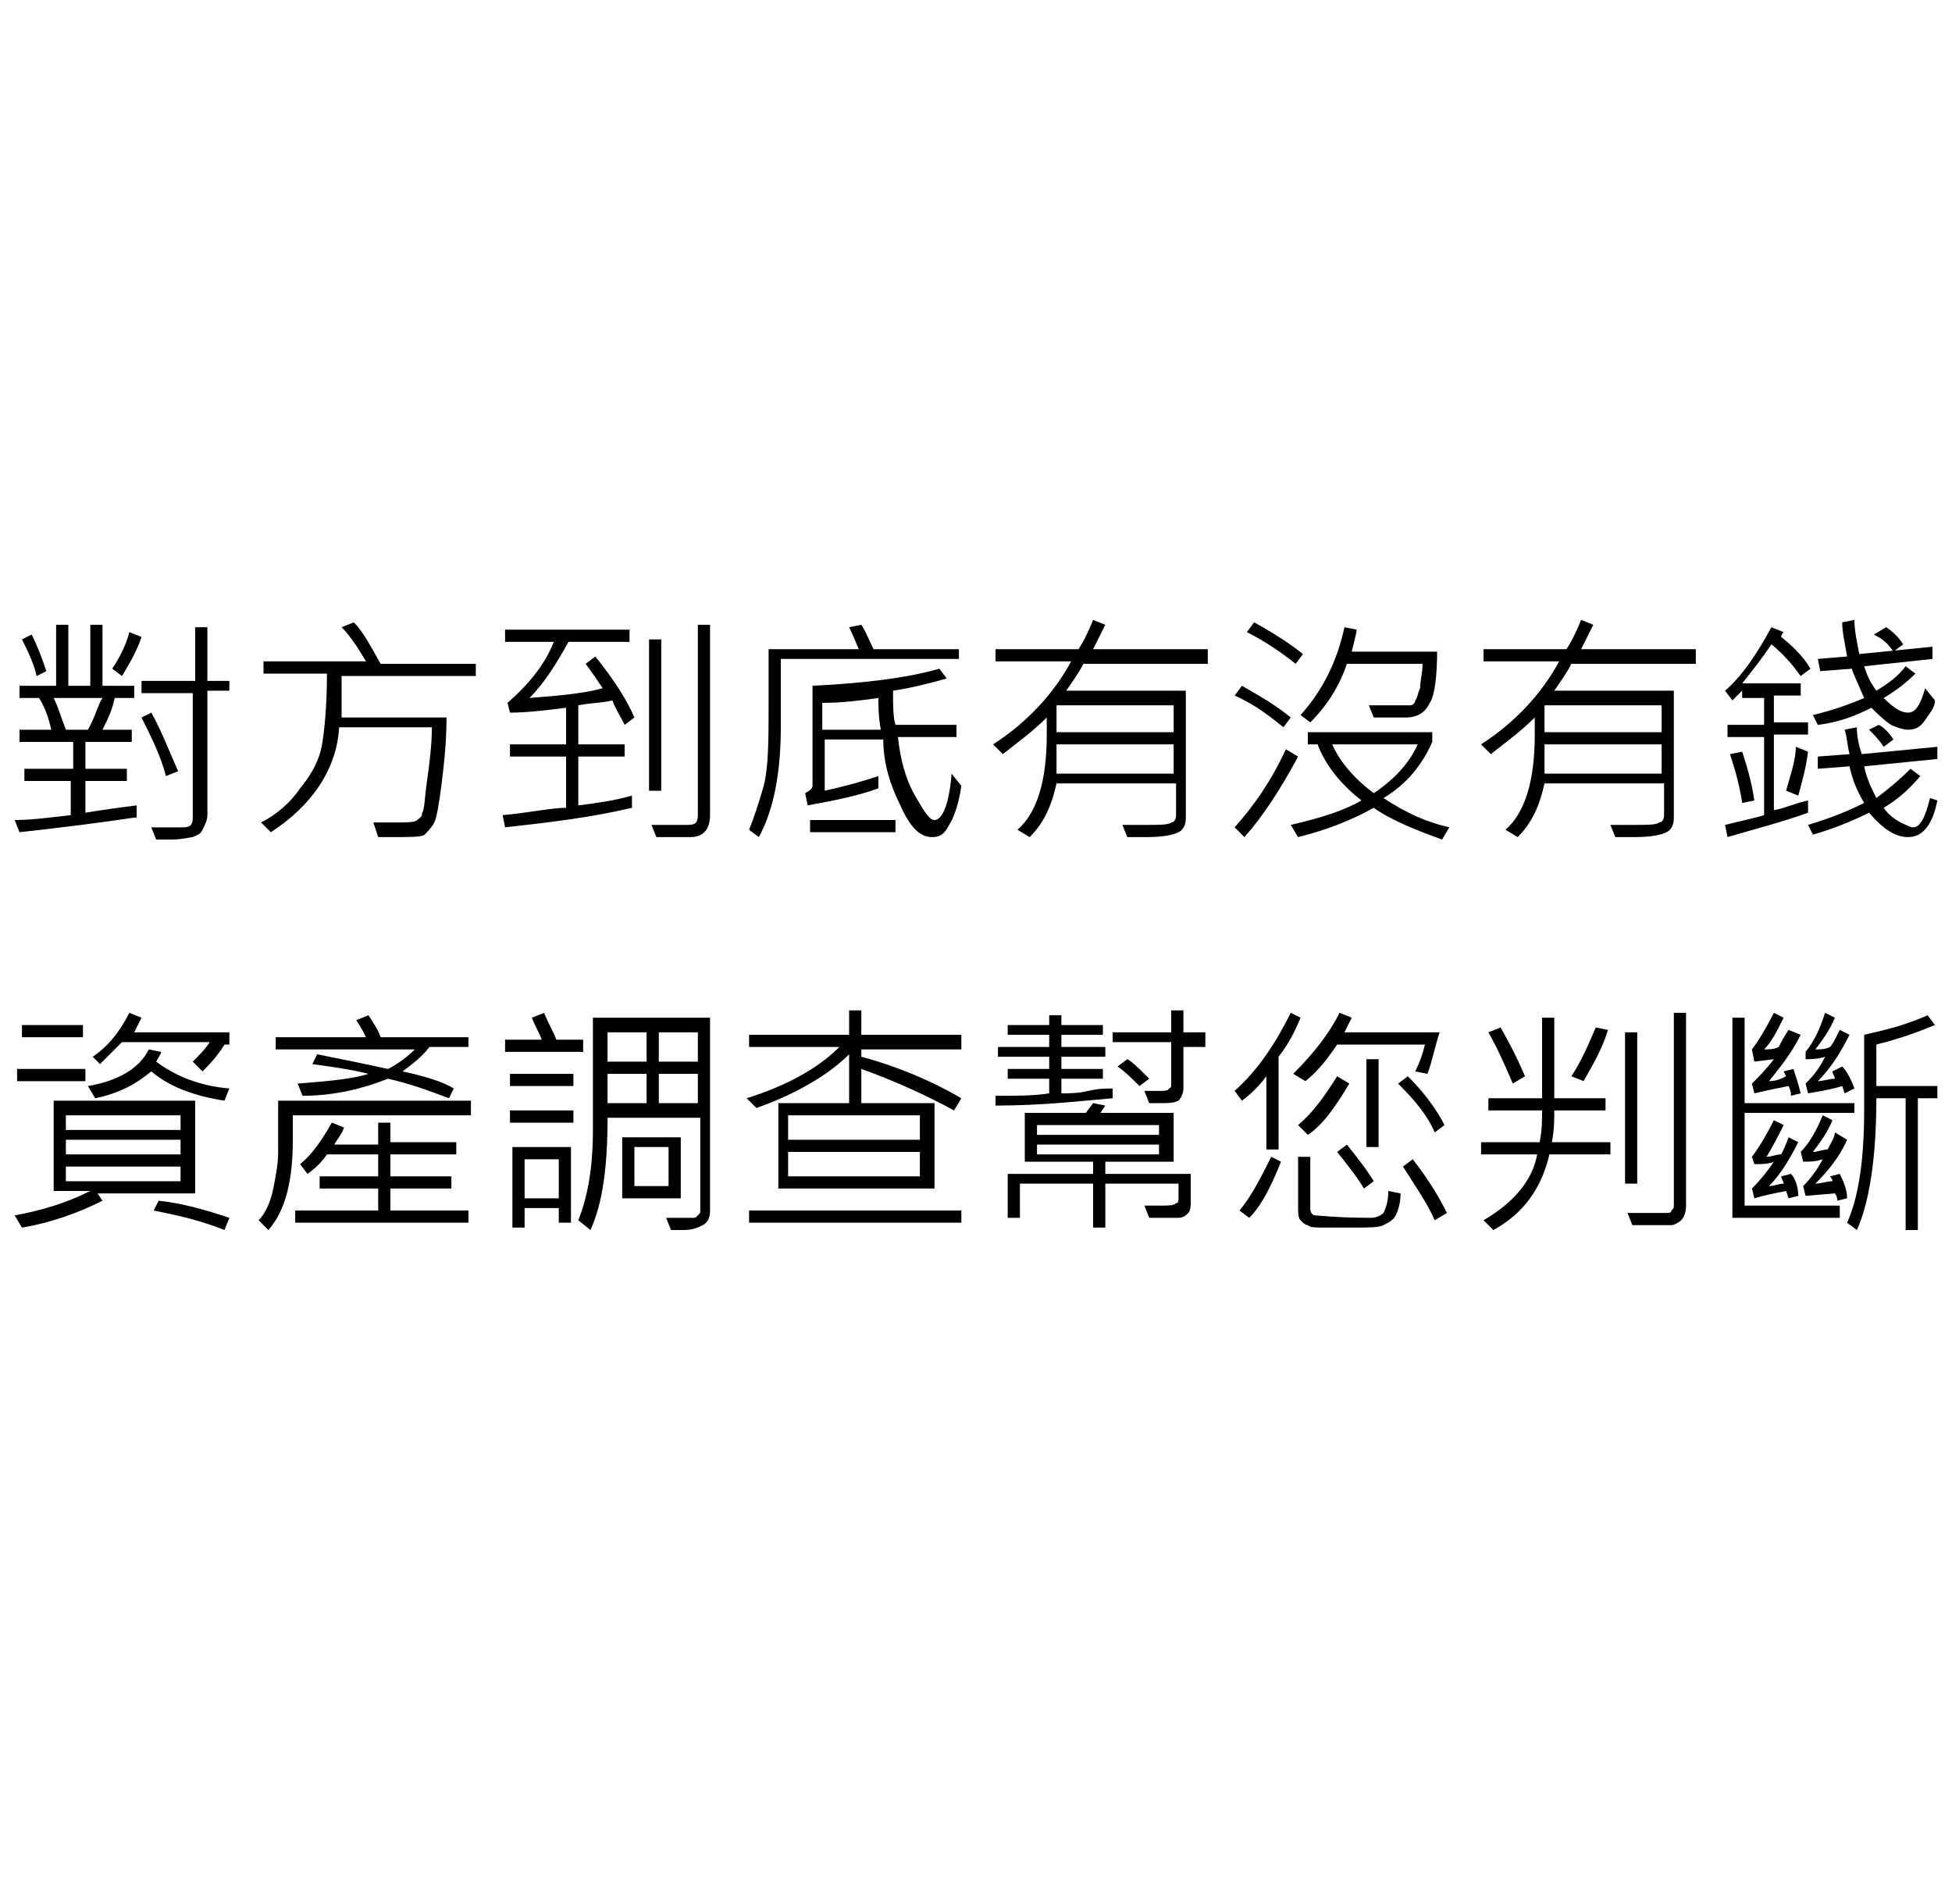 <?xml version="1.0" encoding="utf-8"?>
<!-- Generator: Adobe Illustrator 21.0.0, SVG Export Plug-In . SVG Version: 6.00 Build 0)  -->
<svg version="1.1" id="資產調查" xmlns="http://www.w3.org/2000/svg" xmlns:xlink="http://www.w3.org/1999/xlink" x="0px"
	 y="0px" viewBox="0 0 80 78" style="enable-background:new 0 0 80 78;" xml:space="preserve">
<g>
	<path d="M5.5,33.5c-1.3,0.2-2.9,0.4-4.7,0.6l-0.2-0.5c0.7,0,1.4-0.1,2.3-0.2V32H1v-0.5H3v-1.1H0.8v-0.5h1.3c-0.1-0.5-0.3-1-0.5-1.3
		H0.8v-0.5h1.5v-2.5h0.5v2.5h0.9v-2.5h0.5v2.5h1.3v0.5H4.7c-0.1,0.5-0.3,0.9-0.5,1.3h1.2v0.5H3.5v1.1h1.7V32H3.5v1.3
		c0.6-0.1,1.3-0.2,2.1-0.3V33.5z M1.9,27.5l-0.4,0.2c-0.1-0.5-0.4-1.1-0.6-1.5l0.4-0.2C1.5,26.4,1.7,26.9,1.9,27.5z M4.2,28.6H2.2
		c0.2,0.4,0.3,0.8,0.5,1.3h0.9C3.9,29.4,4,28.9,4.2,28.6z M5.8,26.1c-0.2,0.6-0.5,1.1-0.8,1.6l-0.4-0.3c0.4-0.6,0.6-1.1,0.7-1.5
		L5.8,26.1z M9.4,28.3H8.5v5.1c0,0.2-0.1,0.4-0.2,0.6s-0.2,0.2-0.4,0.3c-0.1,0-0.4,0.1-0.9,0.1c-0.2,0-0.4,0-0.6,0l-0.2-0.5
		c0.3,0,0.8,0,1.3,0c0.3,0,0.4-0.1,0.4-0.4v-5.1H5.8v-0.5H8v-2.2h0.5v2.2h0.9V28.3z M7.3,31.6l-0.5,0.2c-0.2-0.8-0.6-1.6-1-2.4
		l0.4-0.2C6.6,29.9,6.9,30.7,7.3,31.6z"/>
	<path d="M19.4,27.7h-5.4c0,0.5,0,1.1,0,1.7h4.3c0,1-0.1,1.9-0.2,2.7c-0.1,0.8-0.2,1.4-0.3,1.6c-0.1,0.2-0.3,0.4-0.4,0.5
		s-0.6,0.1-1.3,0.1c-0.2,0-0.4,0-0.6,0l-0.2-0.6c0.3,0,0.6,0,0.9,0c0.5,0,0.8,0,0.9-0.1s0.2-0.1,0.2-0.3c0.1-0.1,0.1-0.6,0.2-1.3
		s0.2-1.5,0.2-2.2h-3.8c-0.1,1.7-1.1,3.2-2.8,4.3l-0.4-0.4c0.6-0.3,1.2-0.8,1.6-1.4c0.5-0.6,0.8-1.2,0.9-1.8
		c0.1-0.6,0.2-1.6,0.2-2.9h-2.6v-0.5h4.2c-0.3-0.5-0.6-1-1-1.4l0.5-0.2c0.4,0.4,0.7,1,1.1,1.7h3.9V27.7z"/>
	<path d="M26,29.4l-0.4,0.3c-0.2-0.4-0.4-0.7-0.5-1c-0.4,0.1-0.9,0.1-1.4,0.2v1.6h1.9V31h-1.9v2c0.8-0.1,1.5-0.2,2.2-0.4v0.5
		c-1.7,0.4-3.4,0.6-5.2,0.8l-0.1-0.5c1.1-0.1,2-0.3,2.6-0.3V31h-2.3v-0.5h2.3V29c-0.8,0.1-1.6,0.2-2.3,0.2l-0.1-0.4
		c0.8-0.7,1.5-1.5,1.9-2.5h-2v-0.5h5.1v0.5h-2.5c-0.5,0.9-1,1.7-1.6,2.3c1.3-0.1,2.3-0.2,3-0.4c-0.2-0.3-0.4-0.6-0.7-1l0.4-0.3
		C25.2,27.9,25.7,28.7,26,29.4z M27.1,32.4h-0.5v-6.2h0.5V32.4z M29.1,33.4c0,0.6-0.3,0.9-0.8,0.9c-0.7,0-1.1,0-1.4,0l-0.2-0.5
		c0.5,0,1,0,1.5,0c0.3,0,0.4-0.1,0.4-0.4v-7.8h0.5V33.4z"/>
	<path d="M39.3,27h-7.3v2.8c0,1.9-0.3,3.4-0.9,4.5L30.7,34c0.2-0.5,0.4-1.1,0.6-1.8c0.2-0.8,0.2-1.9,0.2-3.4v-2.2h3.7
		c-0.1-0.2-0.2-0.5-0.4-0.9l0.5-0.1c0.2,0.3,0.3,0.6,0.5,1h3.5V27z M39.4,32.2c-0.1,0.7-0.3,1.3-0.5,1.6c-0.2,0.4-0.4,0.5-0.7,0.5
		c-0.5,0-0.9-0.4-1.3-1.3c-0.4-0.8-0.7-1.7-0.7-2.7h-2.4v2.1c0.9-0.2,1.6-0.4,2.2-0.6v0.5c-0.8,0.3-1.8,0.5-2.9,0.7l-0.1-0.5
		c0.2-0.1,0.3-0.2,0.3-0.3v-4.1c2-0.1,3.8-0.3,5.2-0.7l0.3,0.4c-0.7,0.2-1.5,0.4-2.2,0.5c0,0.6,0,1.1,0.1,1.4h2.5v0.5h-2.4
		c0.1,0.9,0.3,1.7,0.7,2.4s0.6,1,0.8,1c0.3,0,0.6-0.6,0.7-1.9L39.4,32.2z M36.7,34.1h-3.5v-0.5h3.5V34.1z M36.1,29.9
		c-0.1-0.5-0.1-1-0.1-1.3c-0.7,0.1-1.5,0.2-2.3,0.2v1.1H36.1z"/>
	<path d="M49.4,27.2h-5c-0.2,0.4-0.5,0.8-0.7,1.1h4.9v5.2c0,0.3-0.1,0.5-0.3,0.6c-0.2,0.1-0.6,0.2-1.3,0.2c-0.3,0-0.5,0-0.8,0
		L46,33.8c0.3,0,0.6,0,1,0c0.5,0,0.9,0,1-0.1c0.1,0,0.2-0.1,0.2-0.3v-1.3h-4.9c-0.2,0.9-0.5,1.6-1.1,2.2l-0.5-0.3
		c0.8-0.7,1.2-2,1.2-3.9c0-0.2,0-0.4,0-0.7c-0.6,0.6-1.3,1.1-1.8,1.5l-0.4-0.4c1.4-0.9,2.5-2.1,3.2-3.4h-3.1v-0.5h3.4
		c0.2-0.3,0.4-0.7,0.6-1.2l0.5,0.2c-0.2,0.4-0.4,0.8-0.5,1h4.7V27.2z M48.1,31.7v-1.2h-4.8c0,0.5,0,0.9,0,1.2H48.1z M48.1,30v-1.1
		h-4.8V30H48.1z"/>
	<path d="M52.9,29.4l-0.3,0.4c-0.5-0.4-1.1-0.9-2-1.3l0.3-0.4C51.6,28.5,52.3,28.9,52.9,29.4z M53.2,31c-0.7,1.3-1.4,2.4-2.2,3.3
		l-0.4-0.4c0.8-0.9,1.5-1.9,2.1-3.2L53.2,31z M53.4,26.8l-0.3,0.4c-0.5-0.4-1.2-0.9-2-1.3l0.3-0.4C52.3,26,52.9,26.4,53.4,26.8z
		 M59.4,33.9l-0.3,0.5c-1.1-0.4-2.1-0.8-2.8-1.3c-0.9,0.5-1.9,0.9-3.1,1.2l-0.3-0.5c1.3-0.3,2.2-0.6,2.9-1c-0.9-0.7-1.5-1.5-1.8-2.3
		h-0.4V30h5.1v0.4c-0.4,0.9-1,1.7-2,2.3C57.6,33.3,58.5,33.7,59.4,33.9z M58.9,26.6c0,1.1-0.1,1.9-0.3,2.2c-0.2,0.4-0.5,0.6-1,0.6
		c-0.6,0-1,0-1.3,0l-0.2-0.5c0.3,0,0.6,0,0.8,0c0.5,0,0.8,0,0.9,0c0.1,0,0.2-0.1,0.2-0.2c0.1-0.1,0.1-0.3,0.2-0.5
		c0-0.3,0.1-0.6,0.1-1h-3.1c-0.3,0.9-0.8,1.7-1.5,2.4l-0.4-0.3c0.9-1,1.5-2.2,1.8-3.6l0.5,0.1c0,0.1-0.1,0.5-0.2,0.9H58.9z
		 M58.1,30.5h-3.5c0.3,0.7,0.9,1.4,1.7,2C57.2,31.9,57.8,31.2,58.1,30.5z"/>
	<path d="M69.4,27.2h-5c-0.2,0.4-0.5,0.8-0.7,1.1h4.9v5.2c0,0.3-0.1,0.5-0.3,0.6c-0.2,0.1-0.6,0.2-1.3,0.2c-0.3,0-0.5,0-0.8,0
		L66,33.8c0.3,0,0.6,0,1,0c0.5,0,0.9,0,1-0.1c0.1,0,0.2-0.1,0.2-0.3v-1.3h-4.9c-0.2,0.9-0.5,1.6-1.1,2.2l-0.5-0.3
		c0.8-0.7,1.2-2,1.2-3.9c0-0.2,0-0.4,0-0.7c-0.6,0.6-1.3,1.1-1.8,1.5l-0.4-0.4c1.4-0.9,2.5-2.1,3.2-3.4h-3.1v-0.5h3.4
		c0.2-0.3,0.4-0.7,0.6-1.2l0.5,0.2c-0.2,0.4-0.4,0.8-0.5,1h4.7V27.2z M68.1,31.7v-1.2h-4.8c0,0.5,0,0.9,0,1.2H68.1z M68.1,30v-1.1
		h-4.8V30H68.1z"/>
	<path d="M74.2,27.4l-0.4,0.3c-0.3-0.4-0.6-0.8-1.2-1.3c-0.4,0.6-0.8,1.1-1.2,1.6h2.4v0.5h-1.1v1.1h1.4v0.5h-1.4v3.1
		c0.5-0.1,0.9-0.3,1.4-0.4l0,0.5c-1.1,0.4-2.3,0.7-3.3,1l-0.1-0.5c0.8-0.2,1.3-0.3,1.6-0.4v-3.2h-1.5v-0.5h1.5v-1.1h-0.9v-0.3
		c-0.1,0.1-0.2,0.2-0.4,0.4l-0.3-0.4c0.7-0.6,1.3-1.5,1.9-2.6l0.5,0.2c0,0-0.1,0.1-0.1,0.2C73.5,26.5,73.9,26.9,74.2,27.4z
		 M71.9,32.8l-0.5,0.1c-0.1-0.7-0.3-1.4-0.5-2l0.5-0.1C71.6,31.4,71.8,32.1,71.9,32.8z M74.1,30.8c-0.1,0.8-0.3,1.4-0.4,1.8
		l-0.5-0.2c0.2-0.7,0.4-1.3,0.4-1.8L74.1,30.8z M79.4,32.8c-0.2,1-0.6,1.5-1.2,1.5c-0.5,0-1-0.3-1.6-1c-0.8,0.4-1.6,0.7-2.3,0.9
		l-0.2-0.4c1-0.3,1.7-0.6,2.3-0.9c-0.3-0.5-0.5-1-0.6-1.5l-1.3,0.1l0-0.5l1.3-0.1c-0.1-0.4-0.1-0.7-0.2-1l0.5-0.1
		c0,0.4,0.1,0.8,0.2,1.1l3.1-0.3l0,0.5l-3,0.3c0.1,0.5,0.3,0.9,0.5,1.3c0.4-0.3,0.9-0.7,1.4-1.2l0.4,0.3c-0.5,0.6-1,1-1.5,1.3
		c0.2,0.3,0.5,0.5,0.7,0.6c0.2,0.1,0.4,0.2,0.5,0.2c0.3,0,0.5-0.4,0.7-1.2L79.4,32.8z M79.3,28.7c0,0.3-0.2,0.5-0.4,0.8
		c-0.2,0.3-0.4,0.4-0.7,0.4c-0.2,0-0.5-0.1-0.7-0.2c-0.3-0.2-0.5-0.4-0.8-0.7c-0.6,0.3-1.3,0.6-2.2,0.7l-0.2-0.4
		c0.8-0.2,1.4-0.4,2.1-0.7c-0.3-0.7-0.5-1.1-0.5-1.2l-1.3,0.1l-0.1-0.5l1.2-0.1c-0.1-0.6-0.2-1-0.2-1.4l0.5-0.1
		c0,0.4,0.1,0.9,0.2,1.4l3-0.3l0,0.5l-2.8,0.3c0.1,0.3,0.2,0.6,0.5,1c0.5-0.3,0.9-0.6,1.2-1l0.4,0.3c-0.4,0.4-0.8,0.7-1.3,1
		c0.4,0.4,0.7,0.6,1,0.6c0.3,0,0.5-0.3,0.7-1L79.3,28.7z M77.6,30.3l-0.4,0.3c-0.2-0.3-0.4-0.5-0.6-0.7l0.4-0.2
		C77.2,29.8,77.4,30,77.6,30.3z M78,26.4l-0.4,0.3c-0.2-0.3-0.4-0.5-0.8-0.7l0.5-0.3C77.6,25.9,77.8,26.1,78,26.4z"/>
	<path d="M7.9,48.9H4l0.2,0.3c-1,0.5-2.1,0.9-3.3,1.1l-0.3-0.5c1.1-0.2,2.1-0.5,3.1-1H2.2v-3.7h5.8V48.9z M3.5,44.3H0.7v-0.5h2.8
		V44.3z M3.5,42.5H0.9V42h2.5V42.5z M7.4,46.3v-0.6H2.7v0.6H7.4z M7.4,47.3v-0.6H2.7v0.6H7.4z M7.4,48.4v-0.6H2.7v0.6H7.4z
		 M9.4,44.6l-0.2,0.5c-1.3-0.2-2.3-0.6-3-1.2c-0.6,0.5-1.3,0.9-2.3,1.1l-0.3-0.5c1.2-0.2,2.1-0.7,2.5-1.5l0.5,0.1
		c0,0.1-0.1,0.2-0.2,0.4C7.2,44.1,8.2,44.5,9.4,44.6z M9.2,42.8c-0.3,0.5-0.7,0.9-0.9,1.1l-0.4-0.4c0.3-0.3,0.5-0.5,0.7-0.8H5
		c-0.3,0.3-0.6,0.6-0.9,0.9l-0.3-0.3c0.6-0.4,1.1-1,1.5-1.8l0.5,0.2l-0.3,0.6h3.9V42.8z M9.4,49.9l-0.2,0.5c-1-0.4-1.9-0.6-2.9-0.8
		l0.2-0.4C7.5,49.3,8.5,49.6,9.4,49.9z"/>
	<path d="M19.4,45.7H12v1c0,1.7-0.3,2.9-1,3.7L10.6,50c0.3-0.3,0.5-0.8,0.6-1.3s0.2-1,0.2-1.5v-2.1h7.9V45.7z M19.1,42.9h-1.5
		c-0.3,0.4-0.7,0.7-1.1,1c0.9,0.2,1.6,0.4,2.1,0.7L18.4,45c-0.8-0.3-1.6-0.6-2.5-0.8c-1,0.4-2.2,0.7-3.5,0.7l-0.2-0.5
		c1.3-0.1,2.3-0.2,2.9-0.4c-0.8-0.2-1.6-0.3-2.3-0.4l0.2-0.4c1,0.2,2,0.4,2.9,0.6c0.4-0.2,0.8-0.5,1.1-0.8h-5.7v-0.5H15
		c-0.1-0.2-0.2-0.4-0.4-0.7l0.5-0.2c0.2,0.3,0.4,0.6,0.5,0.9h3.6V42.9z M19.3,50.1h-7.2v-0.5h3.4v-0.9h-2.4v-0.5h2.4v-0.9h-2.1
		c-0.2,0.3-0.5,0.6-0.8,0.8l-0.3-0.4c0.5-0.4,0.9-1,1.3-1.7l0.5,0.2c-0.1,0.3-0.3,0.5-0.4,0.7h1.8V46h0.5v0.8h2.7v0.5h-2.7v0.9h2.5
		v0.5h-2.5v0.9h3.2V50.1z"/>
	<path d="M23.8,43.1h-3.1v-0.5h1.5c-0.1-0.3-0.3-0.6-0.4-0.9l0.5-0.2c0.2,0.5,0.4,0.8,0.5,1.1h1.1V43.1z M23.5,44.5h-2.6V44h2.6
		V44.5z M23.5,46h-2.6v-0.5h2.6V46z M23.4,50.1h-0.5v-0.6h-1.4v0.8H21V47h2.4V50.1z M22.9,49.1v-1.6h-1.4v1.6H22.9z M29.1,49.6
		c0,0.3-0.1,0.5-0.3,0.6c-0.2,0.1-0.4,0.2-0.8,0.2h-0.5l-0.2-0.5c0.2,0,0.6,0,1.1,0c0.1,0,0.1,0,0.2-0.1s0.1-0.1,0.1-0.2v-3.8h-3.8
		c0,2-0.2,3.5-0.7,4.6L23.7,50c0.4-1,0.6-2.2,0.6-3.7v-4.6h4.8V49.6z M26.5,43.5v-1.2h-1.6v1.2H26.5z M26.5,45.2V44h-1.6v1.2H26.5z
		 M27.9,49.1h-2.4v-2.5h2.4V49.1z M27.4,48.6V47H26v1.6H27.4z M28.6,43.5v-1.2H27v1.2H28.6z M28.6,45.2V44H27v1.2H28.6z"/>
	<path d="M39.4,45l-0.3,0.5c-1.1-0.6-2.4-1.2-3.8-1.7v1.4h3v3.5h-6.4v-3.5h2.9v-2c-0.8,0.8-2.1,1.6-3.8,2.2L30.6,45
		c1.6-0.5,2.9-1.2,3.8-2.1h-3.7v-0.5h4.1v-1h0.5v1h4.1V43h-4.1v0.3C36.8,43.7,38.2,44.3,39.4,45z M39.4,50.1h-8.7v-0.5h8.7V50.1z
		 M37.7,46.7v-1h-5.4v1H37.7z M37.7,48.2v-1h-5.4v1H37.7z"/>
	<path d="M45.6,45c-1.2,0.1-2.8,0.3-4.8,0.3l0-0.4c0.9,0,1.6,0,2.2-0.1v-0.6h-1.7v-0.4h1.7v-0.5h-2.1v-0.4h2.1v-0.5h-1.7V42h1.7
		v-0.4h0.5V42h1.7v0.4h-1.7v0.5h1.8v0.4h-1.8v0.5h1.7v0.4h-1.7v0.6c0.3,0,0.7,0,1.1-0.1s0.8-0.1,1-0.1V45z M48.8,49.2
		c0,0.2,0,0.4-0.1,0.5c-0.1,0.1-0.2,0.2-0.4,0.2c-0.2,0-0.6,0-1.2,0l-0.2-0.5c0.2,0,0.4,0,0.6,0c0.4,0,0.6,0,0.7-0.1
		c0.1,0,0.1-0.1,0.1-0.2v-0.6h-3v1.8h-0.5v-1.8h-3v1.4h-0.5v-1.8h3.5v-0.5H42v-2h2.5l0.3-0.4l0.5,0.1l-0.2,0.3h3v2h-2.8v0.5h3.5
		V49.2z M47.5,46.5v-0.4h-5v0.4H47.5z M47.5,47.3v-0.4h-5v0.4H47.5z M49.4,42.9h-0.9v1.7c0,0.2-0.1,0.4-0.2,0.5
		c-0.2,0.1-0.4,0.1-0.8,0.1c-0.1,0-0.3,0-0.4,0l-0.2-0.5c0.2,0,0.4,0,0.5,0c0.3,0,0.5,0,0.5-0.1c0.1,0,0.1-0.1,0.1-0.2v-1.7h-2.4
		v-0.4H48v-0.9h0.5v0.9h0.9V42.9z M47.1,44.2l-0.4,0.3c-0.3-0.3-0.6-0.6-0.9-0.8l0.4-0.3C46.4,43.5,46.7,43.8,47.1,44.2z"/>
	<path d="M53.3,41.7c-0.2,0.5-0.5,1.1-0.9,1.6v3.8h-0.5v-3c-0.3,0.4-0.6,0.7-1,1l-0.3-0.4c1-0.9,1.7-2,2.3-3.2L53.3,41.7z
		 M52.5,47.6c-0.4,1-0.8,1.8-1.3,2.3l-0.4-0.3c0.5-0.6,0.9-1.4,1.3-2.2L52.5,47.6z M59,42.3c-0.2,0.6-0.3,1.2-0.5,1.7L58,43.9
		c0.2-0.4,0.3-0.7,0.4-1.1h-3.6c-0.4,0.6-0.8,1.1-1.3,1.5L53,44c0.9-0.9,1.5-1.7,1.9-2.5l0.5,0.2c-0.1,0.2-0.2,0.4-0.3,0.6H59z
		 M55.3,44.4c-0.6,1-1.1,1.7-1.7,2.1l-0.4-0.4c0.6-0.5,1.1-1.2,1.6-2L55.3,44.4z M57.4,48.9c0,0.4-0.1,0.7-0.2,0.9
		c-0.1,0.2-0.3,0.3-0.5,0.4c-0.2,0.1-0.6,0.1-1.1,0.1c-0.5,0-0.9,0-1.3,0s-0.6,0-0.7-0.1c-0.1,0-0.2-0.1-0.3-0.2
		c-0.1-0.1-0.1-0.3-0.1-0.6v-2h0.5v2.1c0,0.2,0.1,0.3,0.2,0.3c0.1,0,0.9,0.1,2.3,0.1c0.2,0,0.4-0.1,0.5-0.2c0.1-0.2,0.2-0.5,0.2-0.9
		L57.4,48.9z M56.3,48.4l-0.4,0.3c-0.3-0.5-0.7-1-1.1-1.5l0.4-0.3C55.6,47.4,56,47.9,56.3,48.4z M56.6,47H56v-3.6h0.5V47z
		 M59.2,46.1l-0.4,0.3c-0.3-0.7-0.8-1.3-1.5-2l0.4-0.3C58.4,44.8,58.9,45.5,59.2,46.1z M59.3,49.7L58.8,50c-0.3-0.7-0.8-1.4-1.3-2.2
		l0.4-0.3C58.6,48.4,59,49.1,59.3,49.7z"/>
	<path d="M66,47.3h-2.5c-0.3,1.3-1,2.4-2.3,3.1l-0.4-0.4c1.2-0.7,2-1.6,2.2-2.7h-2.3v-0.5h2.4c0.1-0.5,0.1-0.9,0.1-1.3H61v-0.5h2.2
		v-3.3h0.5v3.3h2.1v0.5h-2.1c0,0.4,0,0.8-0.1,1.3H66V47.3z M62.5,44.1L62,44.4c-0.3-0.7-0.6-1.4-1-2.1l0.5-0.2
		C61.9,42.8,62.2,43.4,62.5,44.1z M65.9,42.2c-0.2,0.7-0.6,1.4-1,2.1l-0.5-0.2c0.4-0.6,0.7-1.3,1-2L65.9,42.2z M67.1,48.5h-0.5v-6.2
		h0.5V48.5z M69.1,49.4c0,0.3-0.1,0.5-0.2,0.6c-0.1,0.1-0.3,0.2-0.4,0.2c-0.2,0-0.5,0-1,0c-0.3,0-0.5,0-0.6,0l-0.2-0.5l1.6,0
		c0.1,0,0.2,0,0.2-0.1c0.1-0.1,0.1-0.1,0.1-0.2v-7.9h0.5V49.4z"/>
	<path d="M76,45.6h-4.5v3.8h3.9v0.5H71v-8.2h0.5v3.5H76V45.6z M73.7,49l-0.4,0.1l-0.1-0.3c-0.5,0.1-1,0.2-1.3,0.3l-0.1-0.4
		c0.4-0.4,0.7-0.8,0.9-1.1c-0.2,0.1-0.5,0.1-0.8,0.1l-0.1-0.3c0.3-0.4,0.6-0.9,0.9-1.5l0.4,0.2c-0.2,0.4-0.4,0.8-0.7,1.3
		c0.2,0,0.4-0.1,0.6-0.1c0.1-0.2,0.2-0.4,0.3-0.7l0.4,0.2c-0.4,0.8-0.8,1.4-1.2,1.8c0.2,0,0.4-0.1,0.6-0.1c0-0.1-0.1-0.2-0.1-0.3
		l0.4-0.1C73.6,48.3,73.7,48.7,73.7,49z M73.8,42.4c-0.4,0.8-0.9,1.4-1.3,1.9c0.3,0,0.5-0.1,0.7-0.2l-0.1-0.2l0.4-0.1
		c0.1,0.3,0.2,0.6,0.3,1l-0.4,0.1c0-0.1,0-0.2-0.1-0.4c-0.5,0.1-1,0.2-1.4,0.3l-0.1-0.4c0.3-0.3,0.6-0.6,0.9-1l-0.8,0.1L71.8,43
		c0.3-0.4,0.6-0.9,0.9-1.5l0.4,0.2c-0.3,0.6-0.5,1-0.8,1.3c0.2,0,0.4,0,0.6-0.1c0.1-0.2,0.2-0.4,0.4-0.7L73.8,42.4z M75.7,46.7
		c-0.3,0.7-0.8,1.3-1.3,1.8c0.2,0,0.5-0.1,0.7-0.1c0-0.1-0.1-0.2-0.1-0.2l0.4-0.1c0.2,0.4,0.3,0.7,0.3,1l-0.4,0.1
		c0-0.2-0.1-0.3-0.1-0.3L74,49l-0.1-0.4c0.3-0.3,0.6-0.7,0.8-1.1c-0.3,0.1-0.5,0.1-0.8,0.1l-0.1-0.4c0.4-0.4,0.7-1,0.9-1.5l0.4,0.2
		c-0.2,0.5-0.5,0.9-0.8,1.3c0.2,0,0.4-0.1,0.6-0.1c0.1-0.2,0.3-0.5,0.3-0.7L75.7,46.7z M76,44.6l-0.4,0.2l-0.1-0.3
		c-0.3,0.1-0.8,0.2-1.4,0.3L74,44.4c0.4-0.4,0.6-0.7,0.8-1.1c-0.3,0.1-0.6,0.1-0.8,0.1L74,43.1c0.4-0.5,0.6-1,0.8-1.6l0.4,0.2
		c-0.2,0.5-0.5,0.9-0.8,1.3c0.2,0,0.4,0,0.6-0.1c0.1-0.1,0.2-0.3,0.4-0.7l0.4,0.2c-0.4,0.8-0.8,1.4-1.3,1.9c0.2,0,0.5-0.1,0.7-0.1
		c0-0.1-0.1-0.2-0.1-0.3l0.4-0.2C75.7,43.9,75.9,44.3,76,44.6z M79.4,45h-0.8v5.4h-0.5V45h-1.2c0,2.5-0.3,4.3-0.8,5.4l-0.4-0.3
		c0.5-1.1,0.7-2.7,0.7-4.6v-3.1c0.9-0.2,1.7-0.4,2.6-0.8l0.3,0.4c-0.5,0.2-1.2,0.5-2.4,0.8v1.7h2.5V45z"/>
</g>
</svg>
